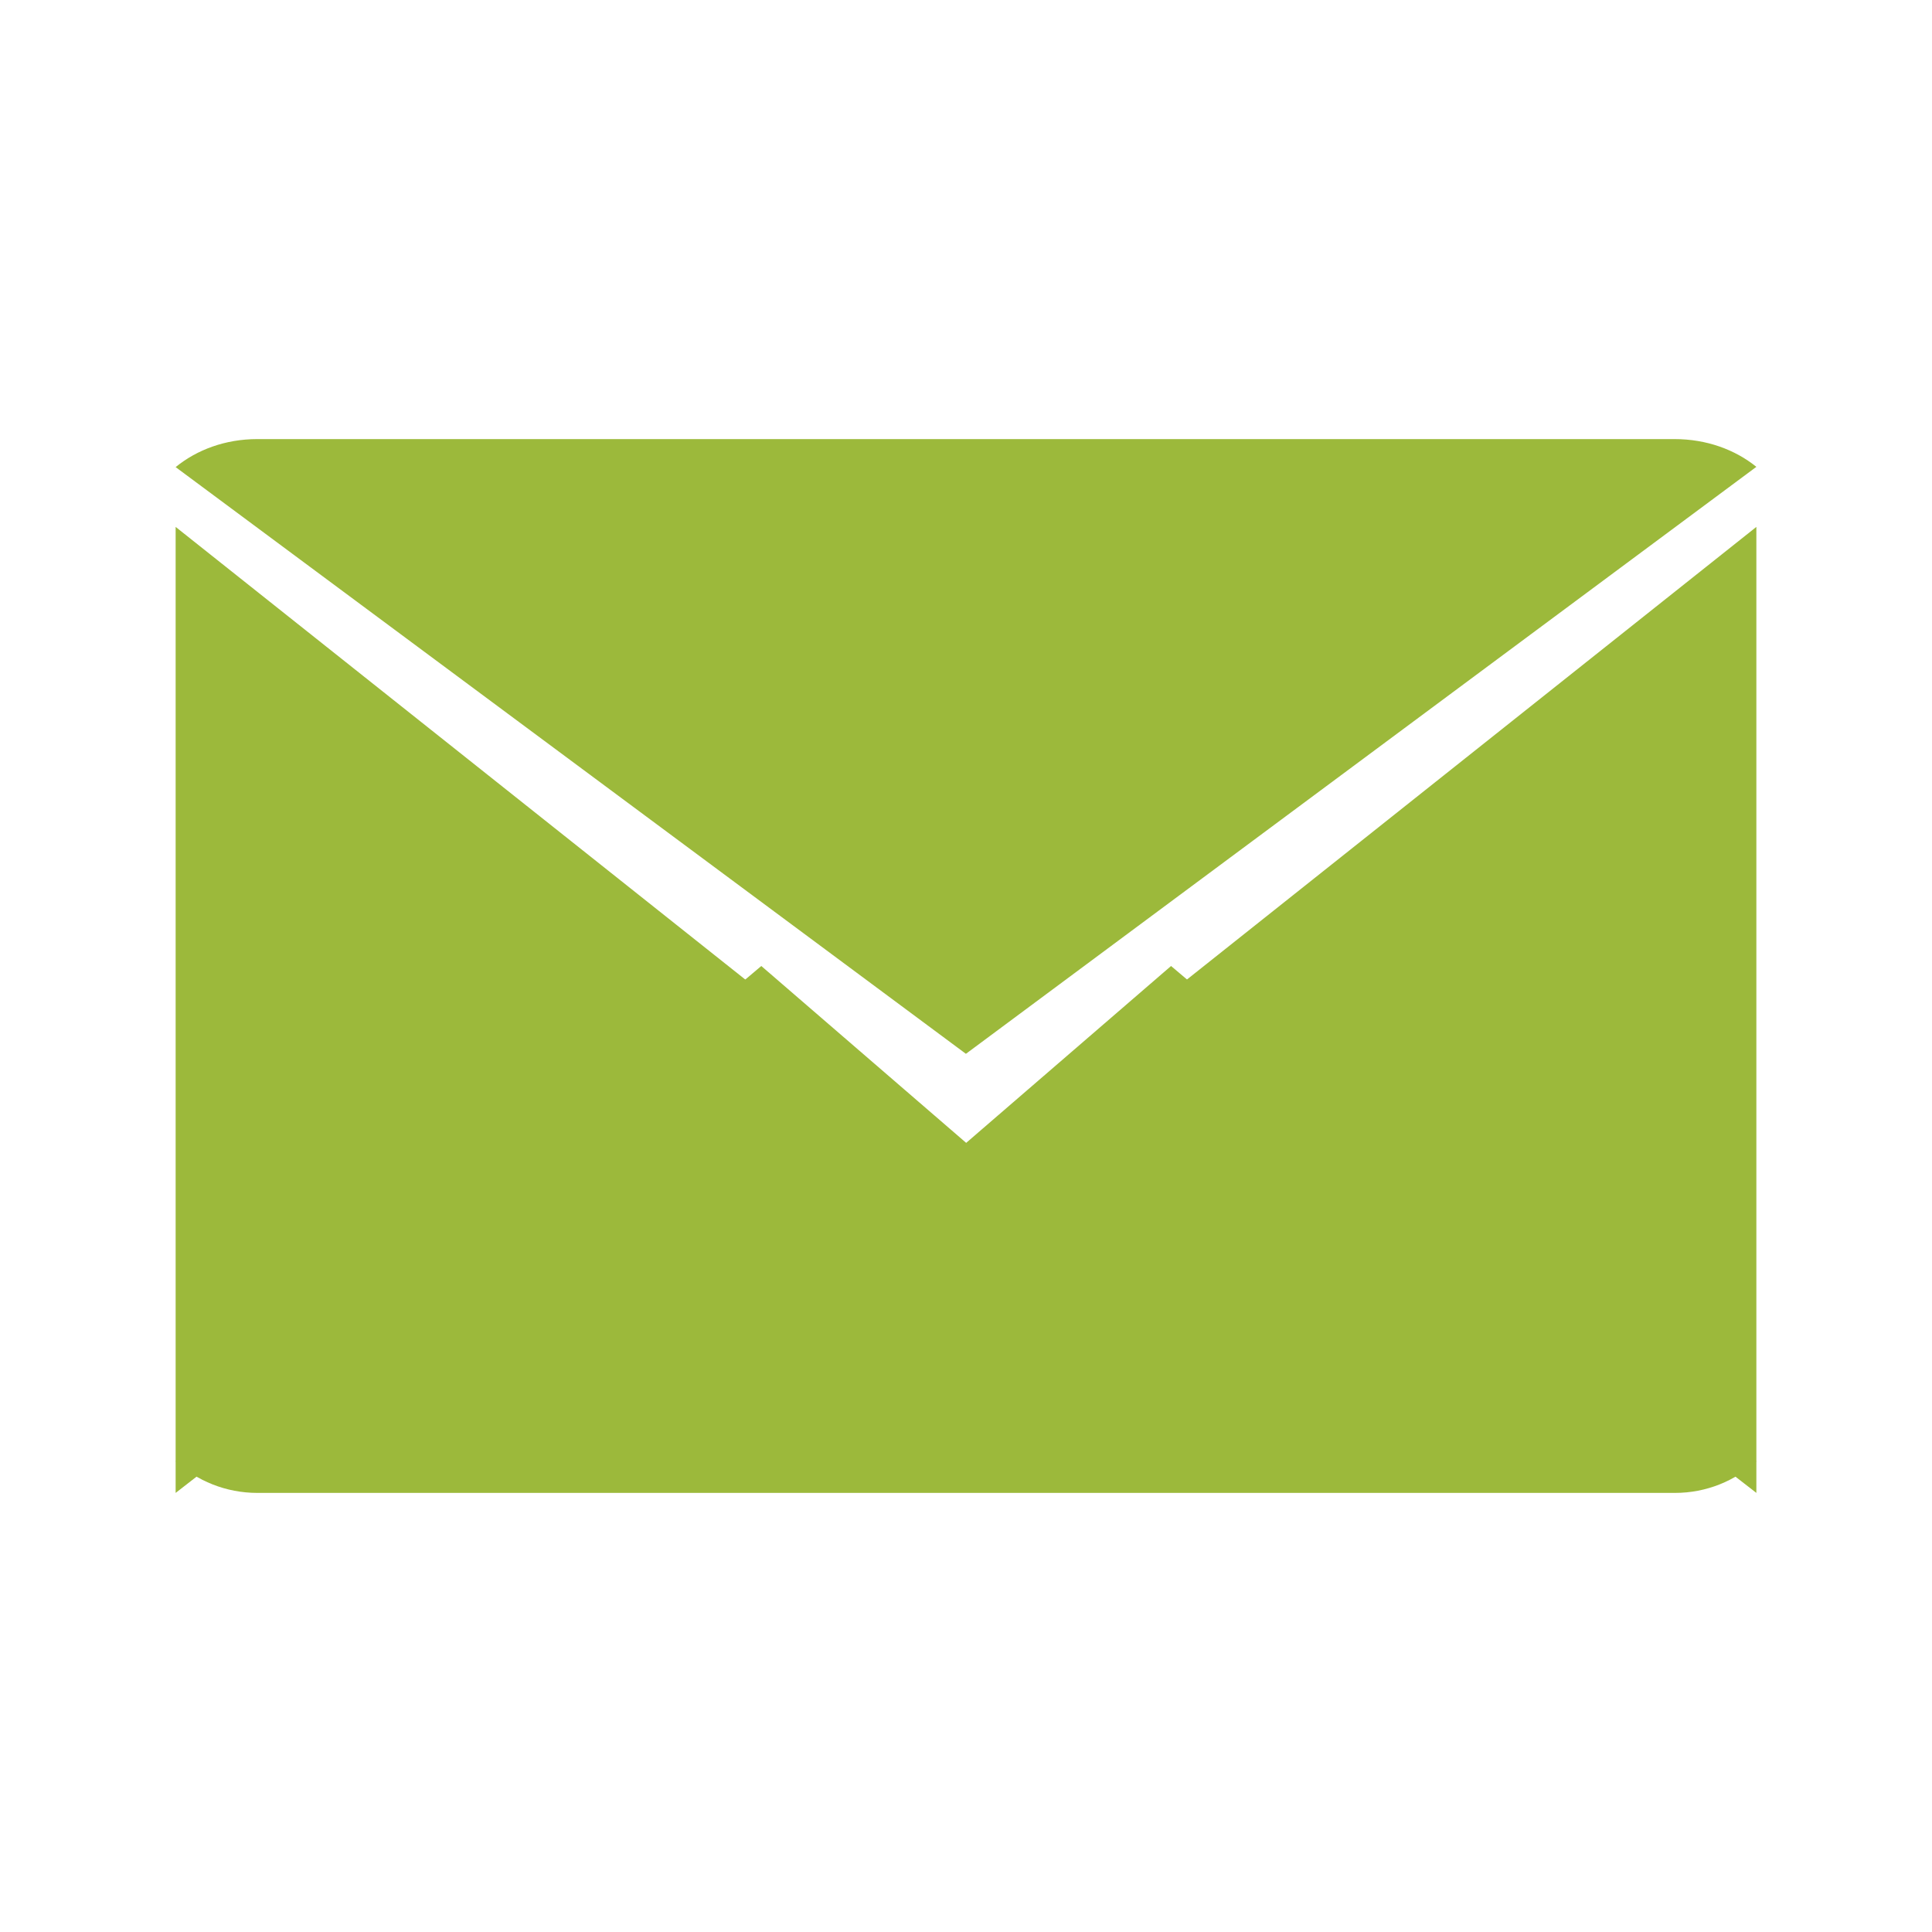 <?xml version="1.0" encoding="UTF-8"?>
<svg width="22px" height="22px" viewBox="0 0 22 22" version="1.1" xmlns="http://www.w3.org/2000/svg" xmlns:xlink="http://www.w3.org/1999/xlink">
    <!-- Generator: Sketch 52.6 (67491) - http://www.bohemiancoding.com/sketch -->
    <title>Mail</title>
    <desc>Created with Sketch.</desc>
    <g id="Icon/Envelope" stroke="none" stroke-width="1" fill="none" fill-rule="evenodd">
        <g id="001-close-envelope" transform="translate(2, 5)" fill="#9CB93B">
            <path d="M9.002,8.014 L6.669,6 L0,11.64 C0.242,11.862 0.57,12 0.931,12 L17.073,12 C17.433,12 17.759,11.862 18,11.64 L11.335,6 L9.002,8.014 Z" id="Path"></path>
            <path d="M18,0.316 C17.758,0.12 17.432,0 17.069,0 L0.928,0 C0.568,0 0.242,0.121 0,0.319 L8.999,7 L18,0.316 Z" id="Path"></path>
            <polygon id="Path" points="0 1 0 12 7 6.562"></polygon>
            <polygon id="Path" points="11 6.564 18 12 18 1"></polygon>
        </g>
    </g>
</svg>